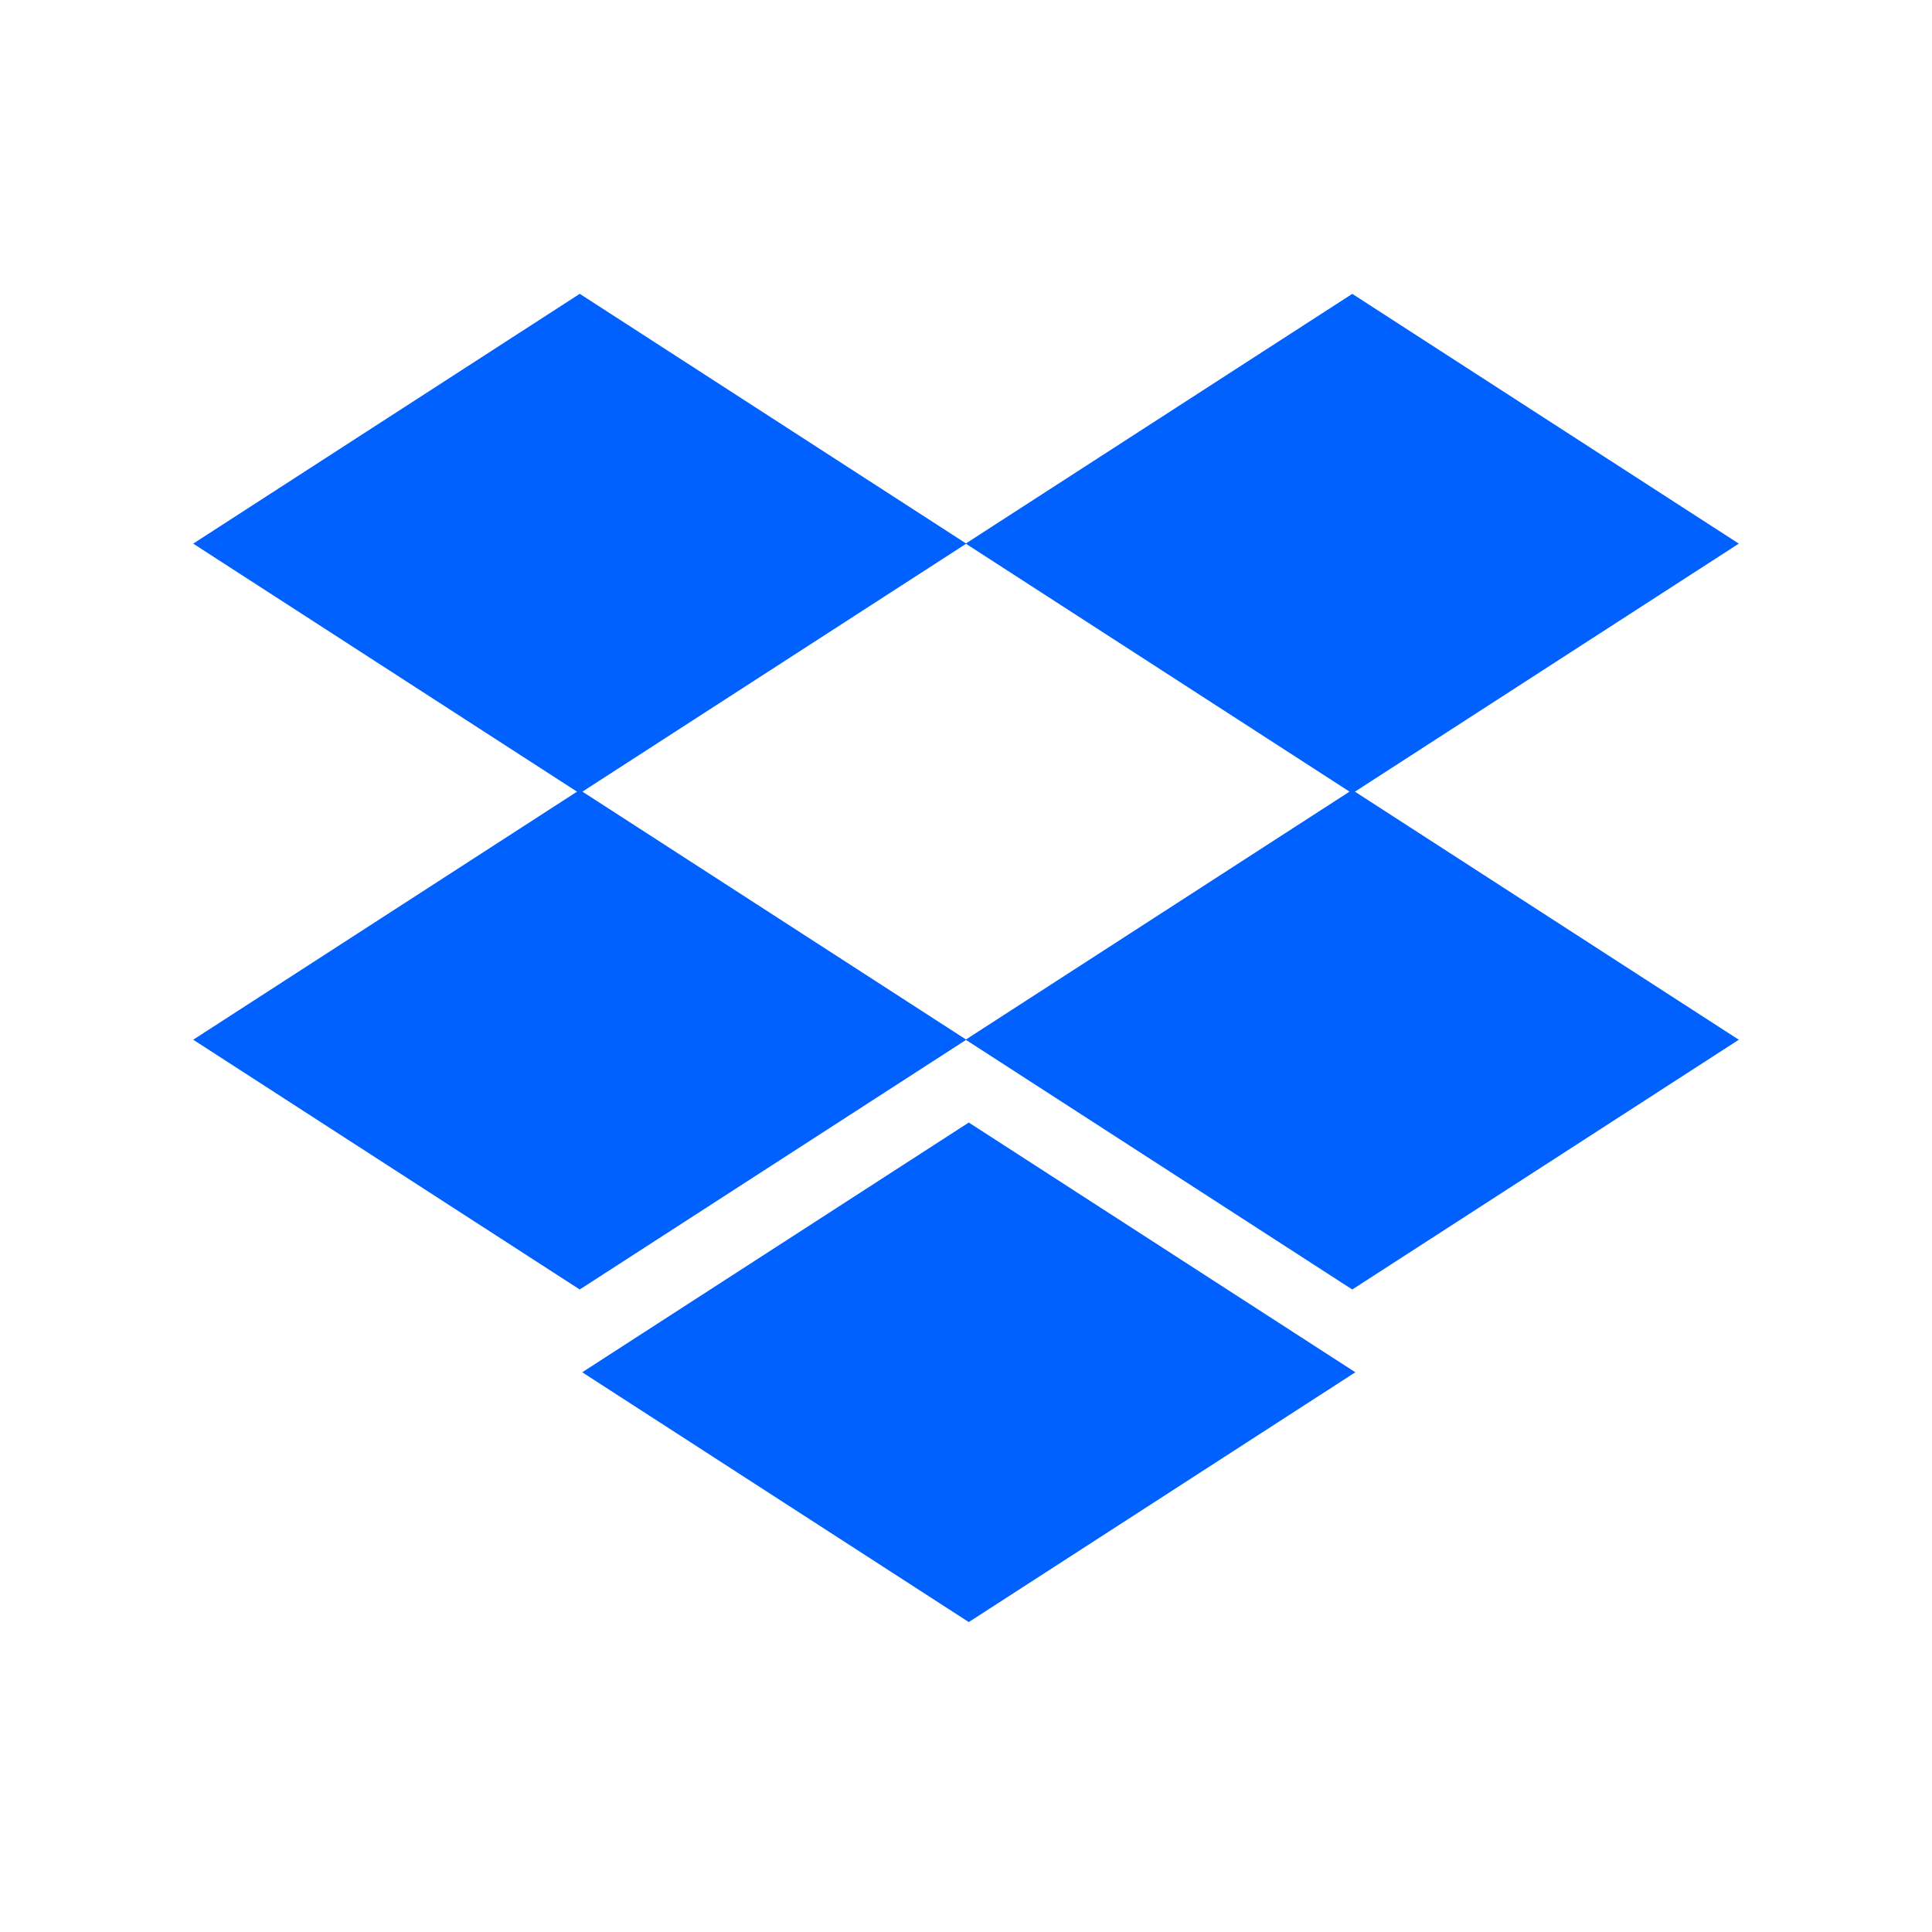 <svg xmlns="http://www.w3.org/2000/svg" width="120" height="120" fill="none"><path fill="#0061FF" fill-rule="evenodd" d="m60.173 69.722 24.01 15.512-24.01 15.516-24.01-15.516 24.01-15.512Zm23.819-51.47L108 33.766 84.158 49.172 108 64.58 83.992 80.093 60 64.591 36.008 80.093 12 64.579l23.839-15.407L12 33.766 36.01 18.25l23.988 15.502 23.994-15.5ZM60 33.778 36.176 49.17l23.822 15.394 23.823-15.394-23.823-15.395.002.002Z" clip-rule="evenodd"/></svg>